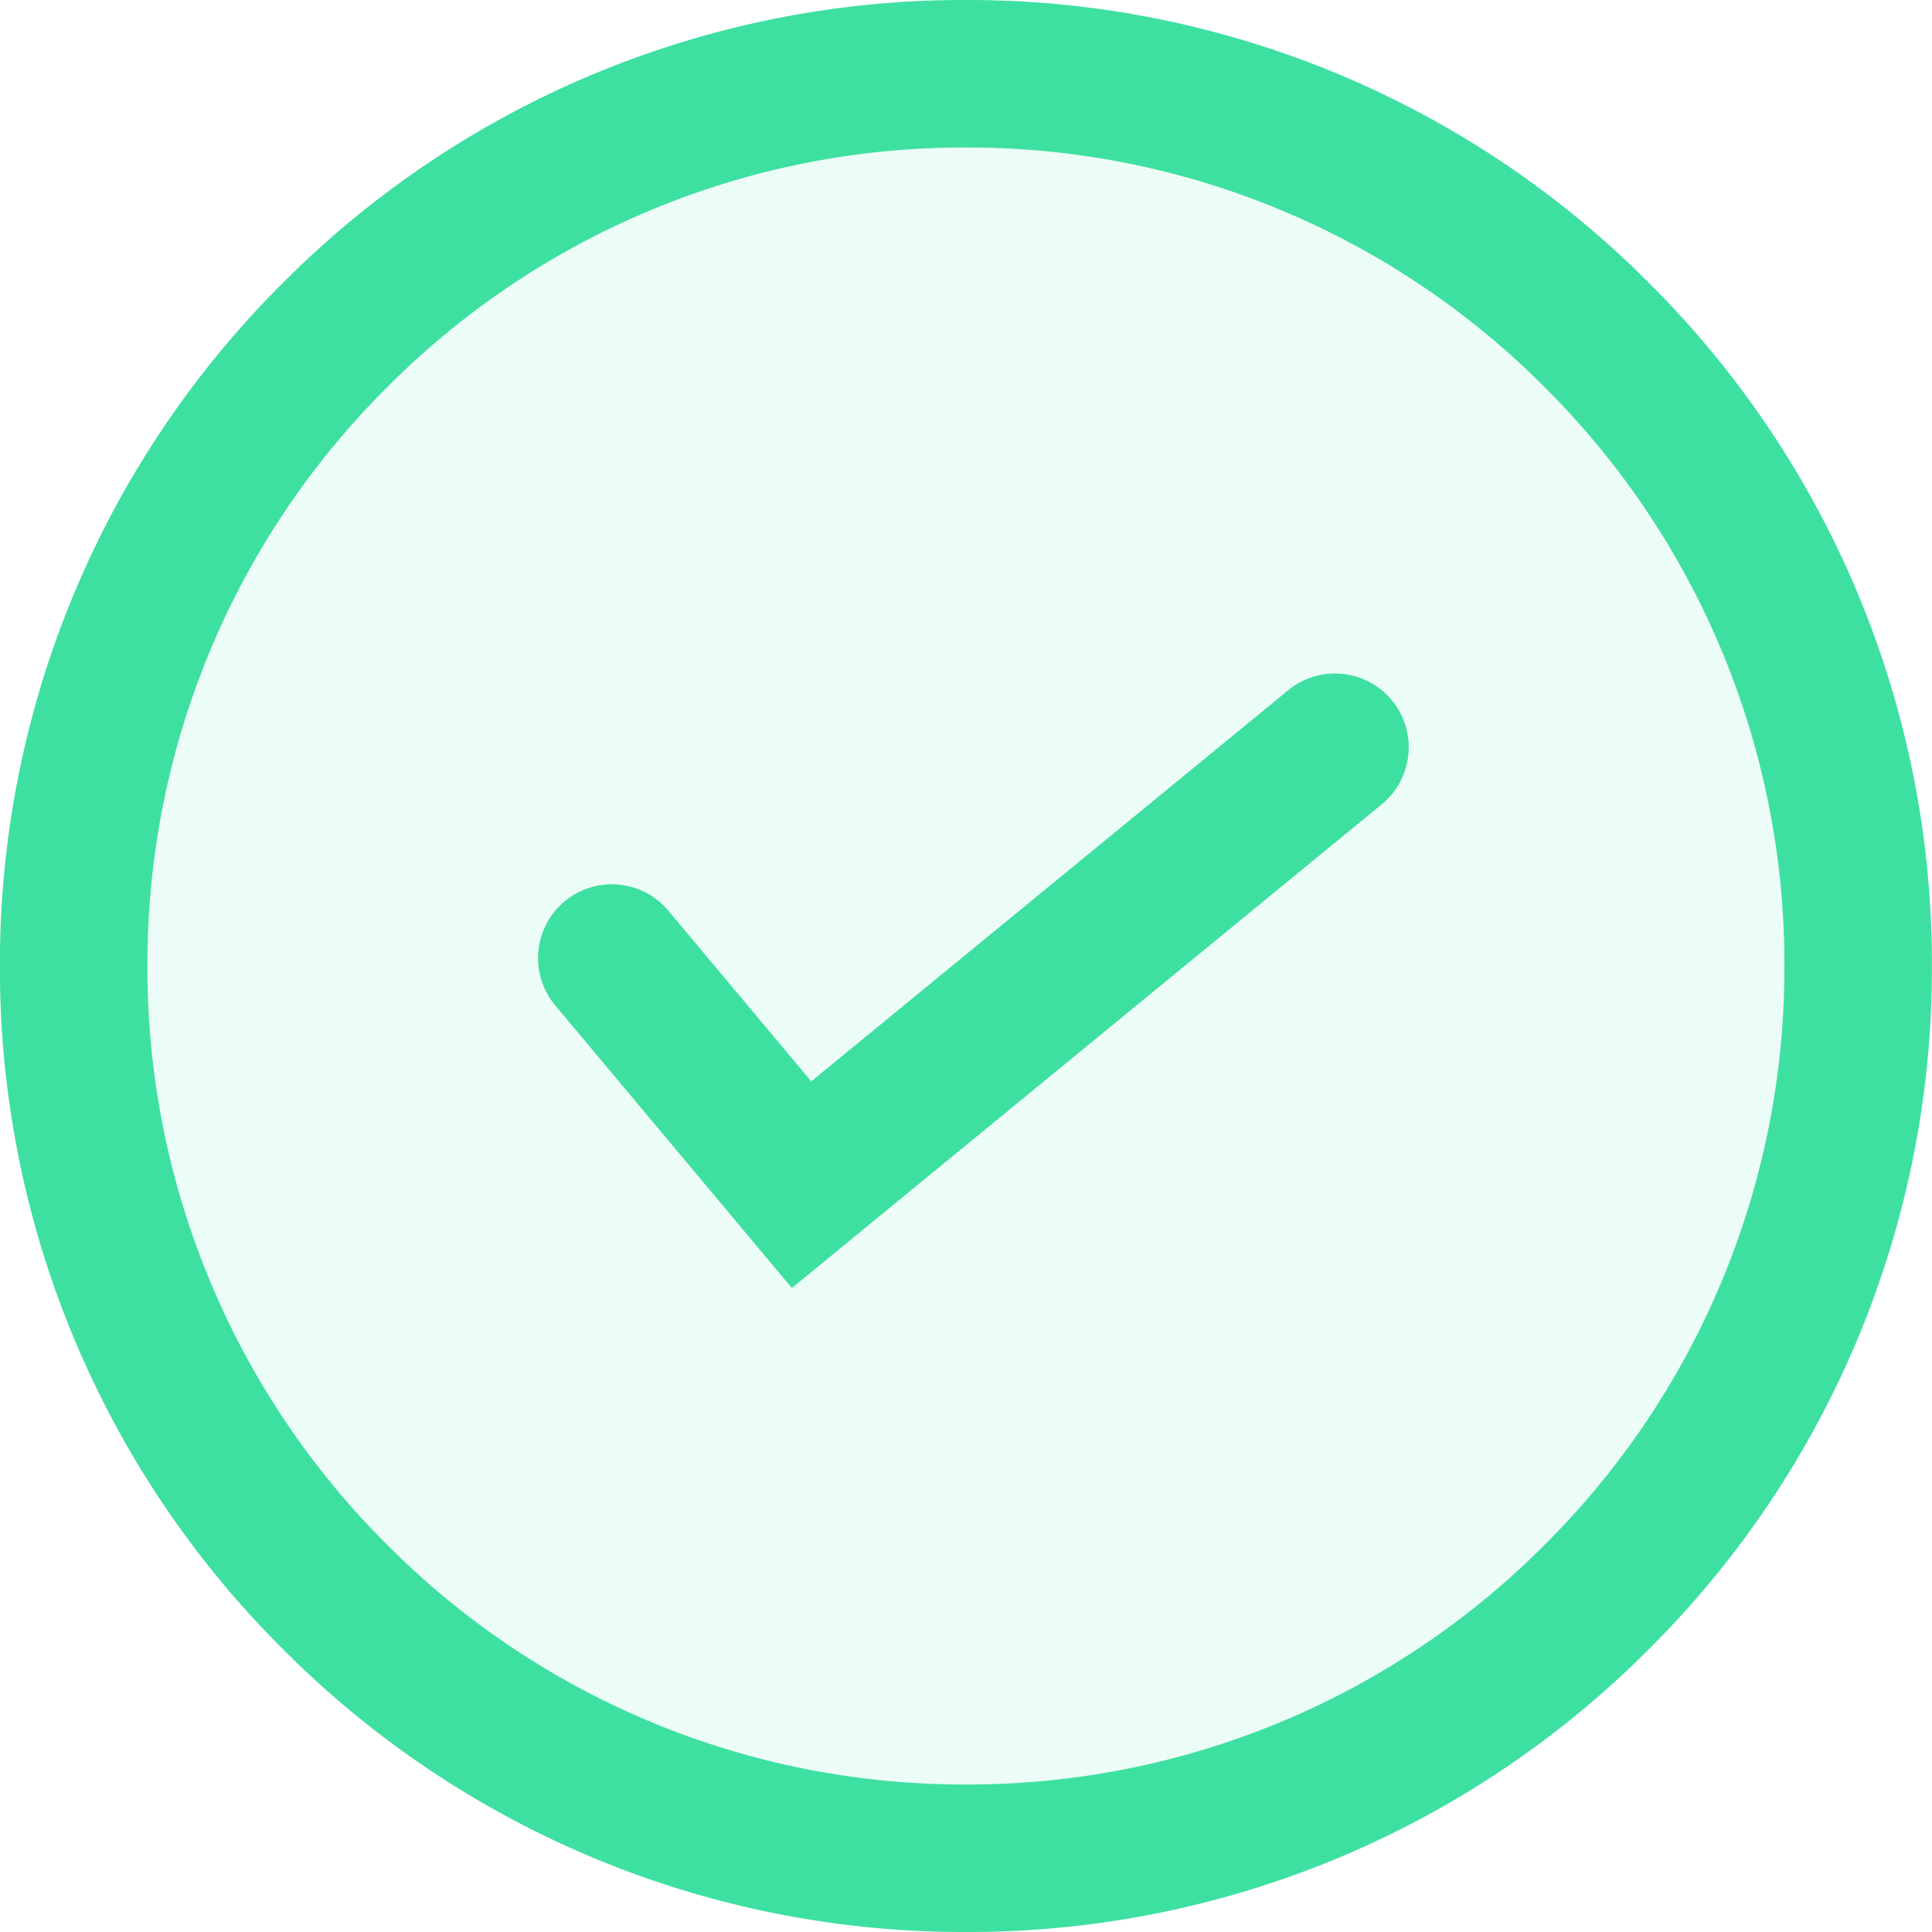 <svg xmlns="http://www.w3.org/2000/svg" width="66.392" height="66.392" viewBox="0 0 66.392 66.392"><defs><style>.a,.b{fill:#3ee0a1;}.b{opacity:0.1;}</style></defs><g transform="translate(-159.926 -263)"><g transform="translate(159.926 263)"><g transform="translate(0 0)"><path class="a" d="M-2263.6,55.151a32.978,32.978,0,0,1-23.473-9.723,32.978,32.978,0,0,1-9.723-23.473,32.978,32.978,0,0,1,9.723-23.473,32.978,32.978,0,0,1,23.473-9.723,32.979,32.979,0,0,1,23.473,9.723,32.979,32.979,0,0,1,9.723,23.473,32.979,32.979,0,0,1-9.723,23.473A32.979,32.979,0,0,1-2263.6,55.151Zm0-61.323a27.943,27.943,0,0,0-19.889,8.238,27.943,27.943,0,0,0-8.238,19.889,27.944,27.944,0,0,0,8.238,19.889,27.943,27.943,0,0,0,19.889,8.238,27.944,27.944,0,0,0,19.889-8.238,27.945,27.945,0,0,0,8.238-19.889,27.944,27.944,0,0,0-8.238-19.889A27.944,27.944,0,0,0-2263.6-6.172Z" transform="translate(2296.793 11.241)"/></g><g transform="translate(18.489 23.145)"><path class="a" d="M-2142.173,192.511l-8.131-9.712a2.535,2.535,0,0,1,.316-3.57,2.535,2.535,0,0,1,3.571.316l4.91,5.865,16.39-13.441a2.534,2.534,0,0,1,3.567.352,2.534,2.534,0,0,1-.352,3.567Z" transform="translate(2150.896 -171.394)"/></g></g><circle class="b" cx="30.386" cy="30.386" r="30.386" transform="translate(162.842 265.833)"/></g></svg>
